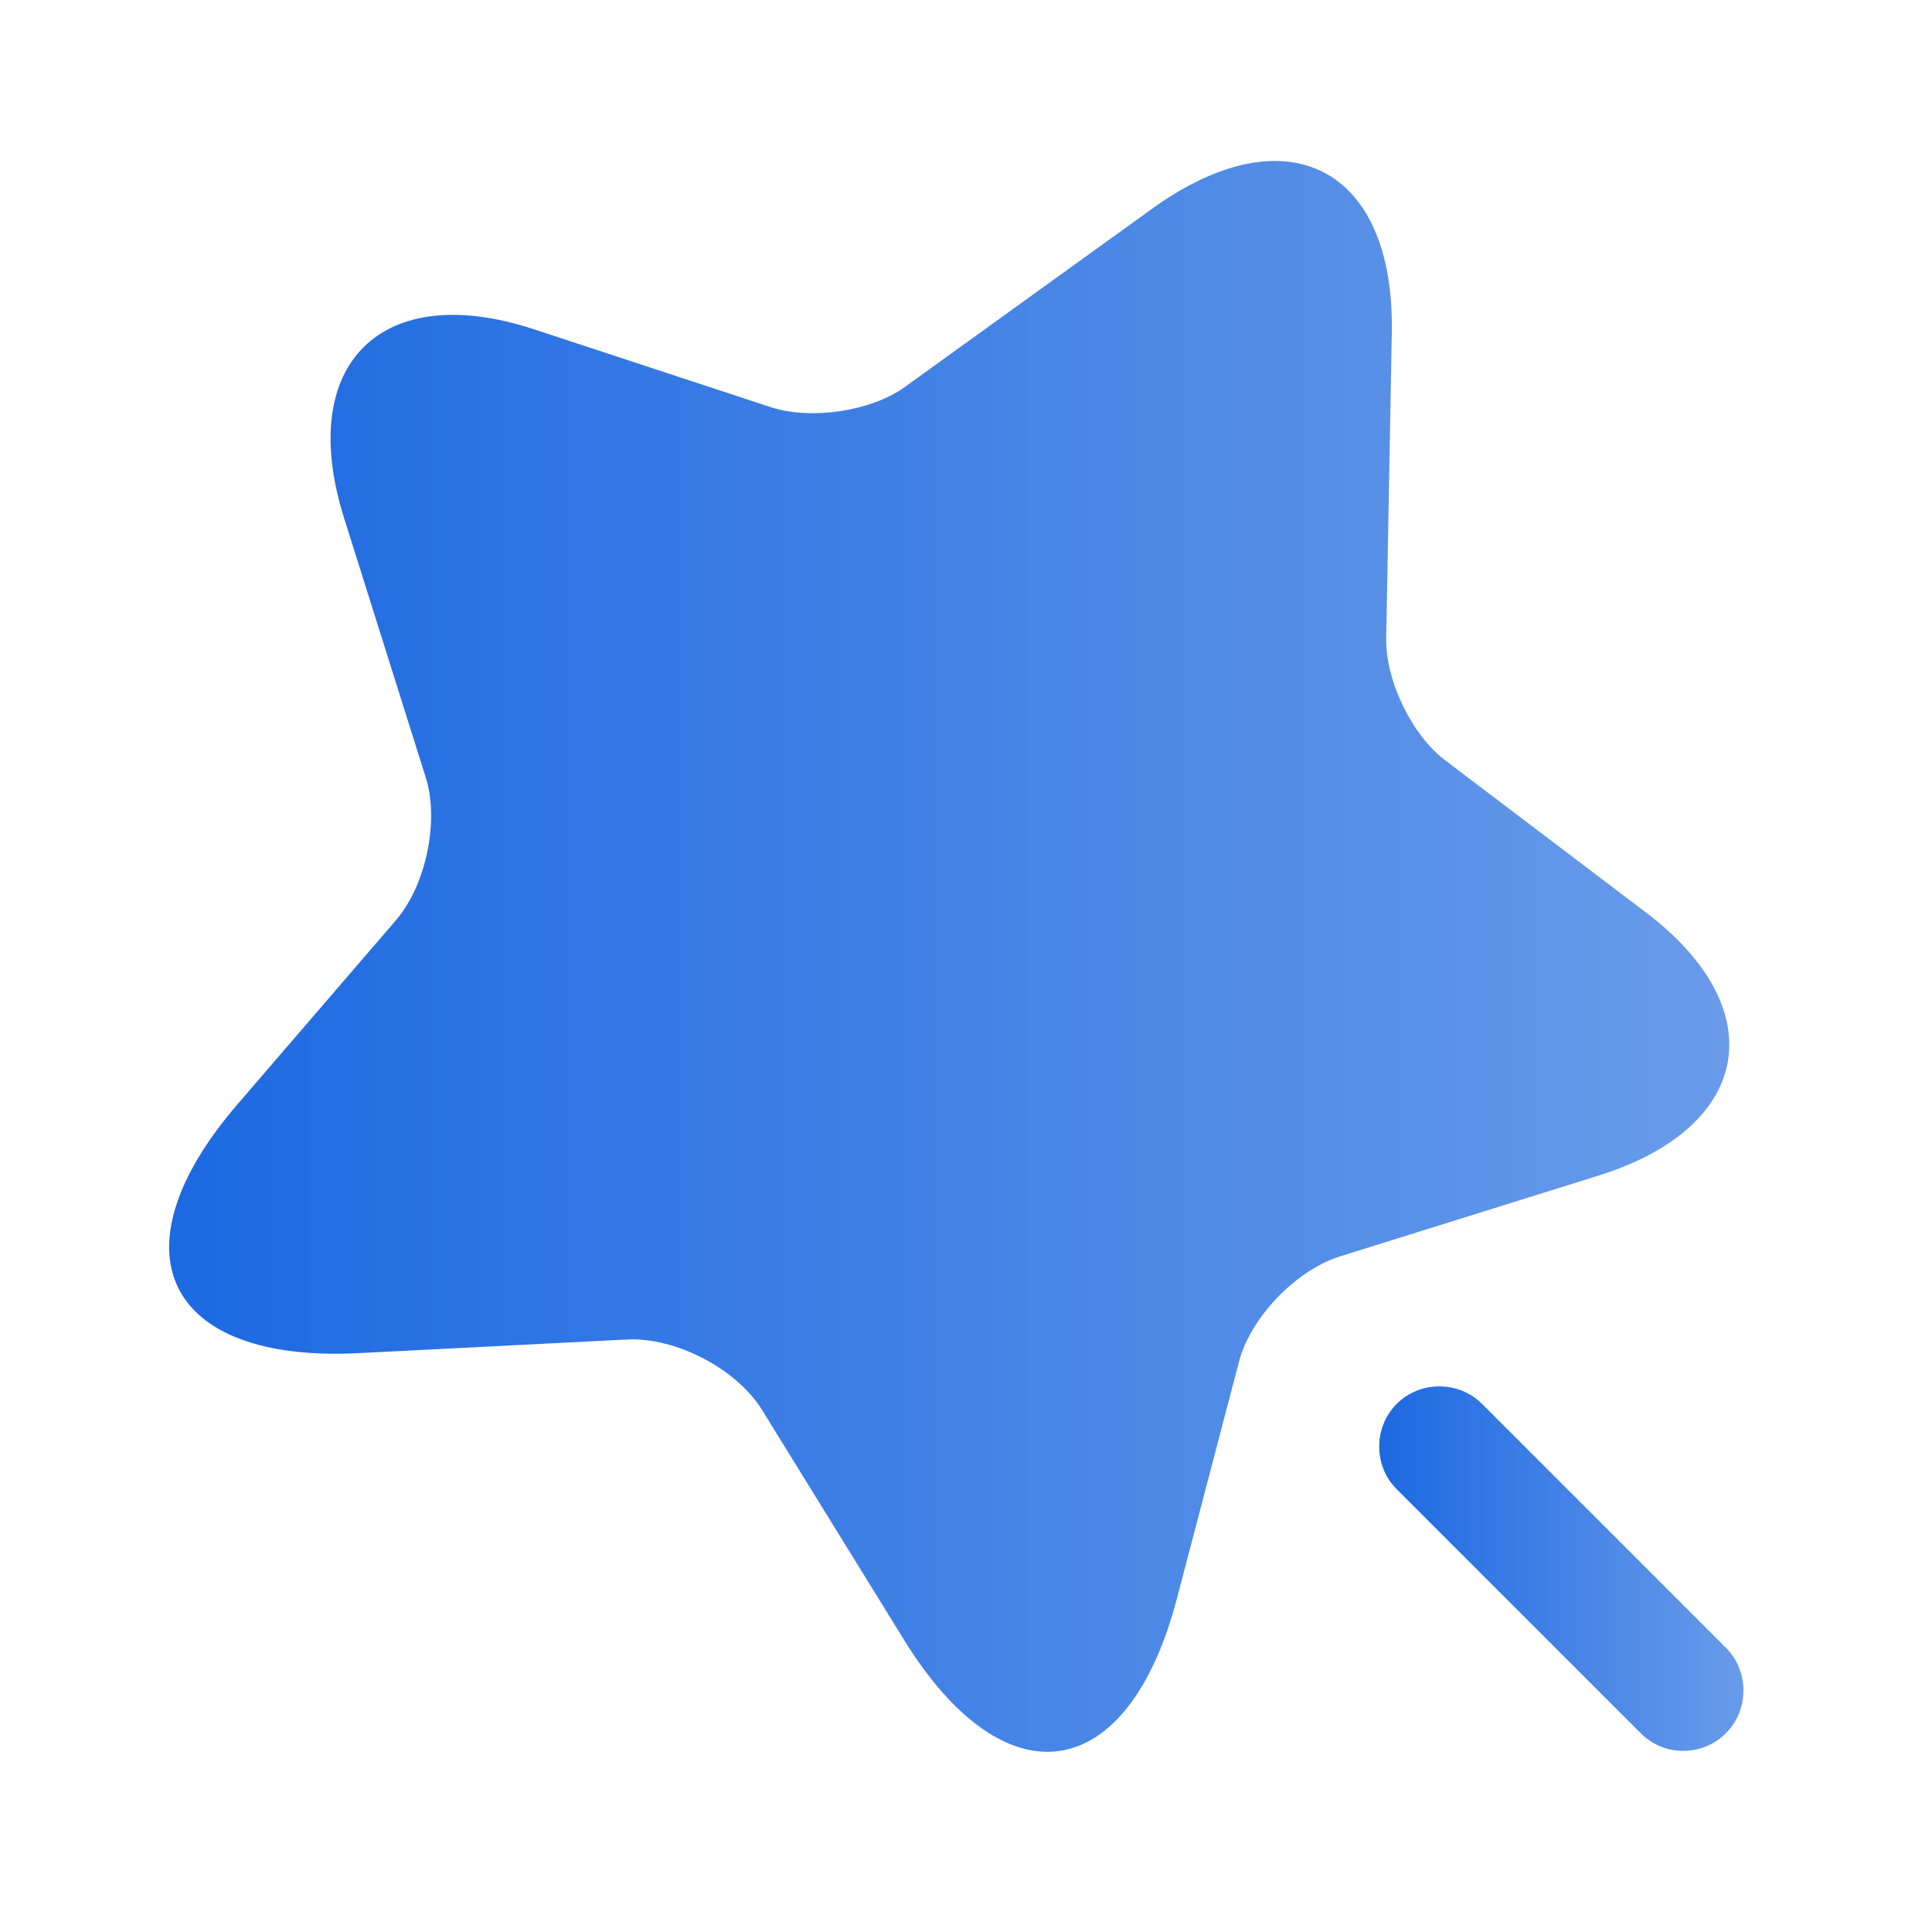 <svg width="28" height="28" viewBox="0 0 28 28" fill="none" xmlns="http://www.w3.org/2000/svg">
<g id="Component 21">
<path id="Vector" d="M20.171 4.83L20.09 9.251C20.078 9.858 20.463 10.663 20.953 11.025L23.846 13.218C25.701 14.618 25.398 16.333 23.181 17.033L19.413 18.211C18.783 18.41 18.118 19.098 17.955 19.74L17.056 23.17C16.345 25.876 14.571 26.145 13.101 23.765L11.048 20.44C10.675 19.833 9.788 19.378 9.088 19.413L5.191 19.611C2.403 19.751 1.61 18.141 3.43 16.018L5.74 13.335C6.171 12.833 6.37 11.9 6.171 11.27L4.981 7.49C4.293 5.273 5.53 4.048 7.735 4.771L11.176 5.903C11.76 6.09 12.635 5.961 13.125 5.6L16.718 3.01C18.666 1.621 20.218 2.438 20.171 4.83Z" fill="url(#paint0_linear_743_9849)"/>
<path id="Vector_2" d="M25.014 23.881L21.479 20.346C21.14 20.008 20.58 20.008 20.242 20.346C19.904 20.685 19.904 21.245 20.242 21.583L23.777 25.118C23.952 25.293 24.174 25.375 24.395 25.375C24.617 25.375 24.839 25.293 25.014 25.118C25.352 24.78 25.352 24.22 25.014 23.881Z" fill="url(#paint1_linear_743_9849)"/>
</g>
<defs>
<linearGradient id="paint0_linear_743_9849" x1="2.451" y1="13.861" x2="25.062" y2="13.861" gradientUnits="userSpaceOnUse">
<stop stop-color="#1C69E2"/>
<stop offset="1" stop-color="#699BE9"/>
</linearGradient>
<linearGradient id="paint1_linear_743_9849" x1="19.988" y1="22.734" x2="25.267" y2="22.734" gradientUnits="userSpaceOnUse">
<stop stop-color="#1C69E2"/>
<stop offset="1" stop-color="#699BE9"/>
</linearGradient>
</defs>
</svg>
